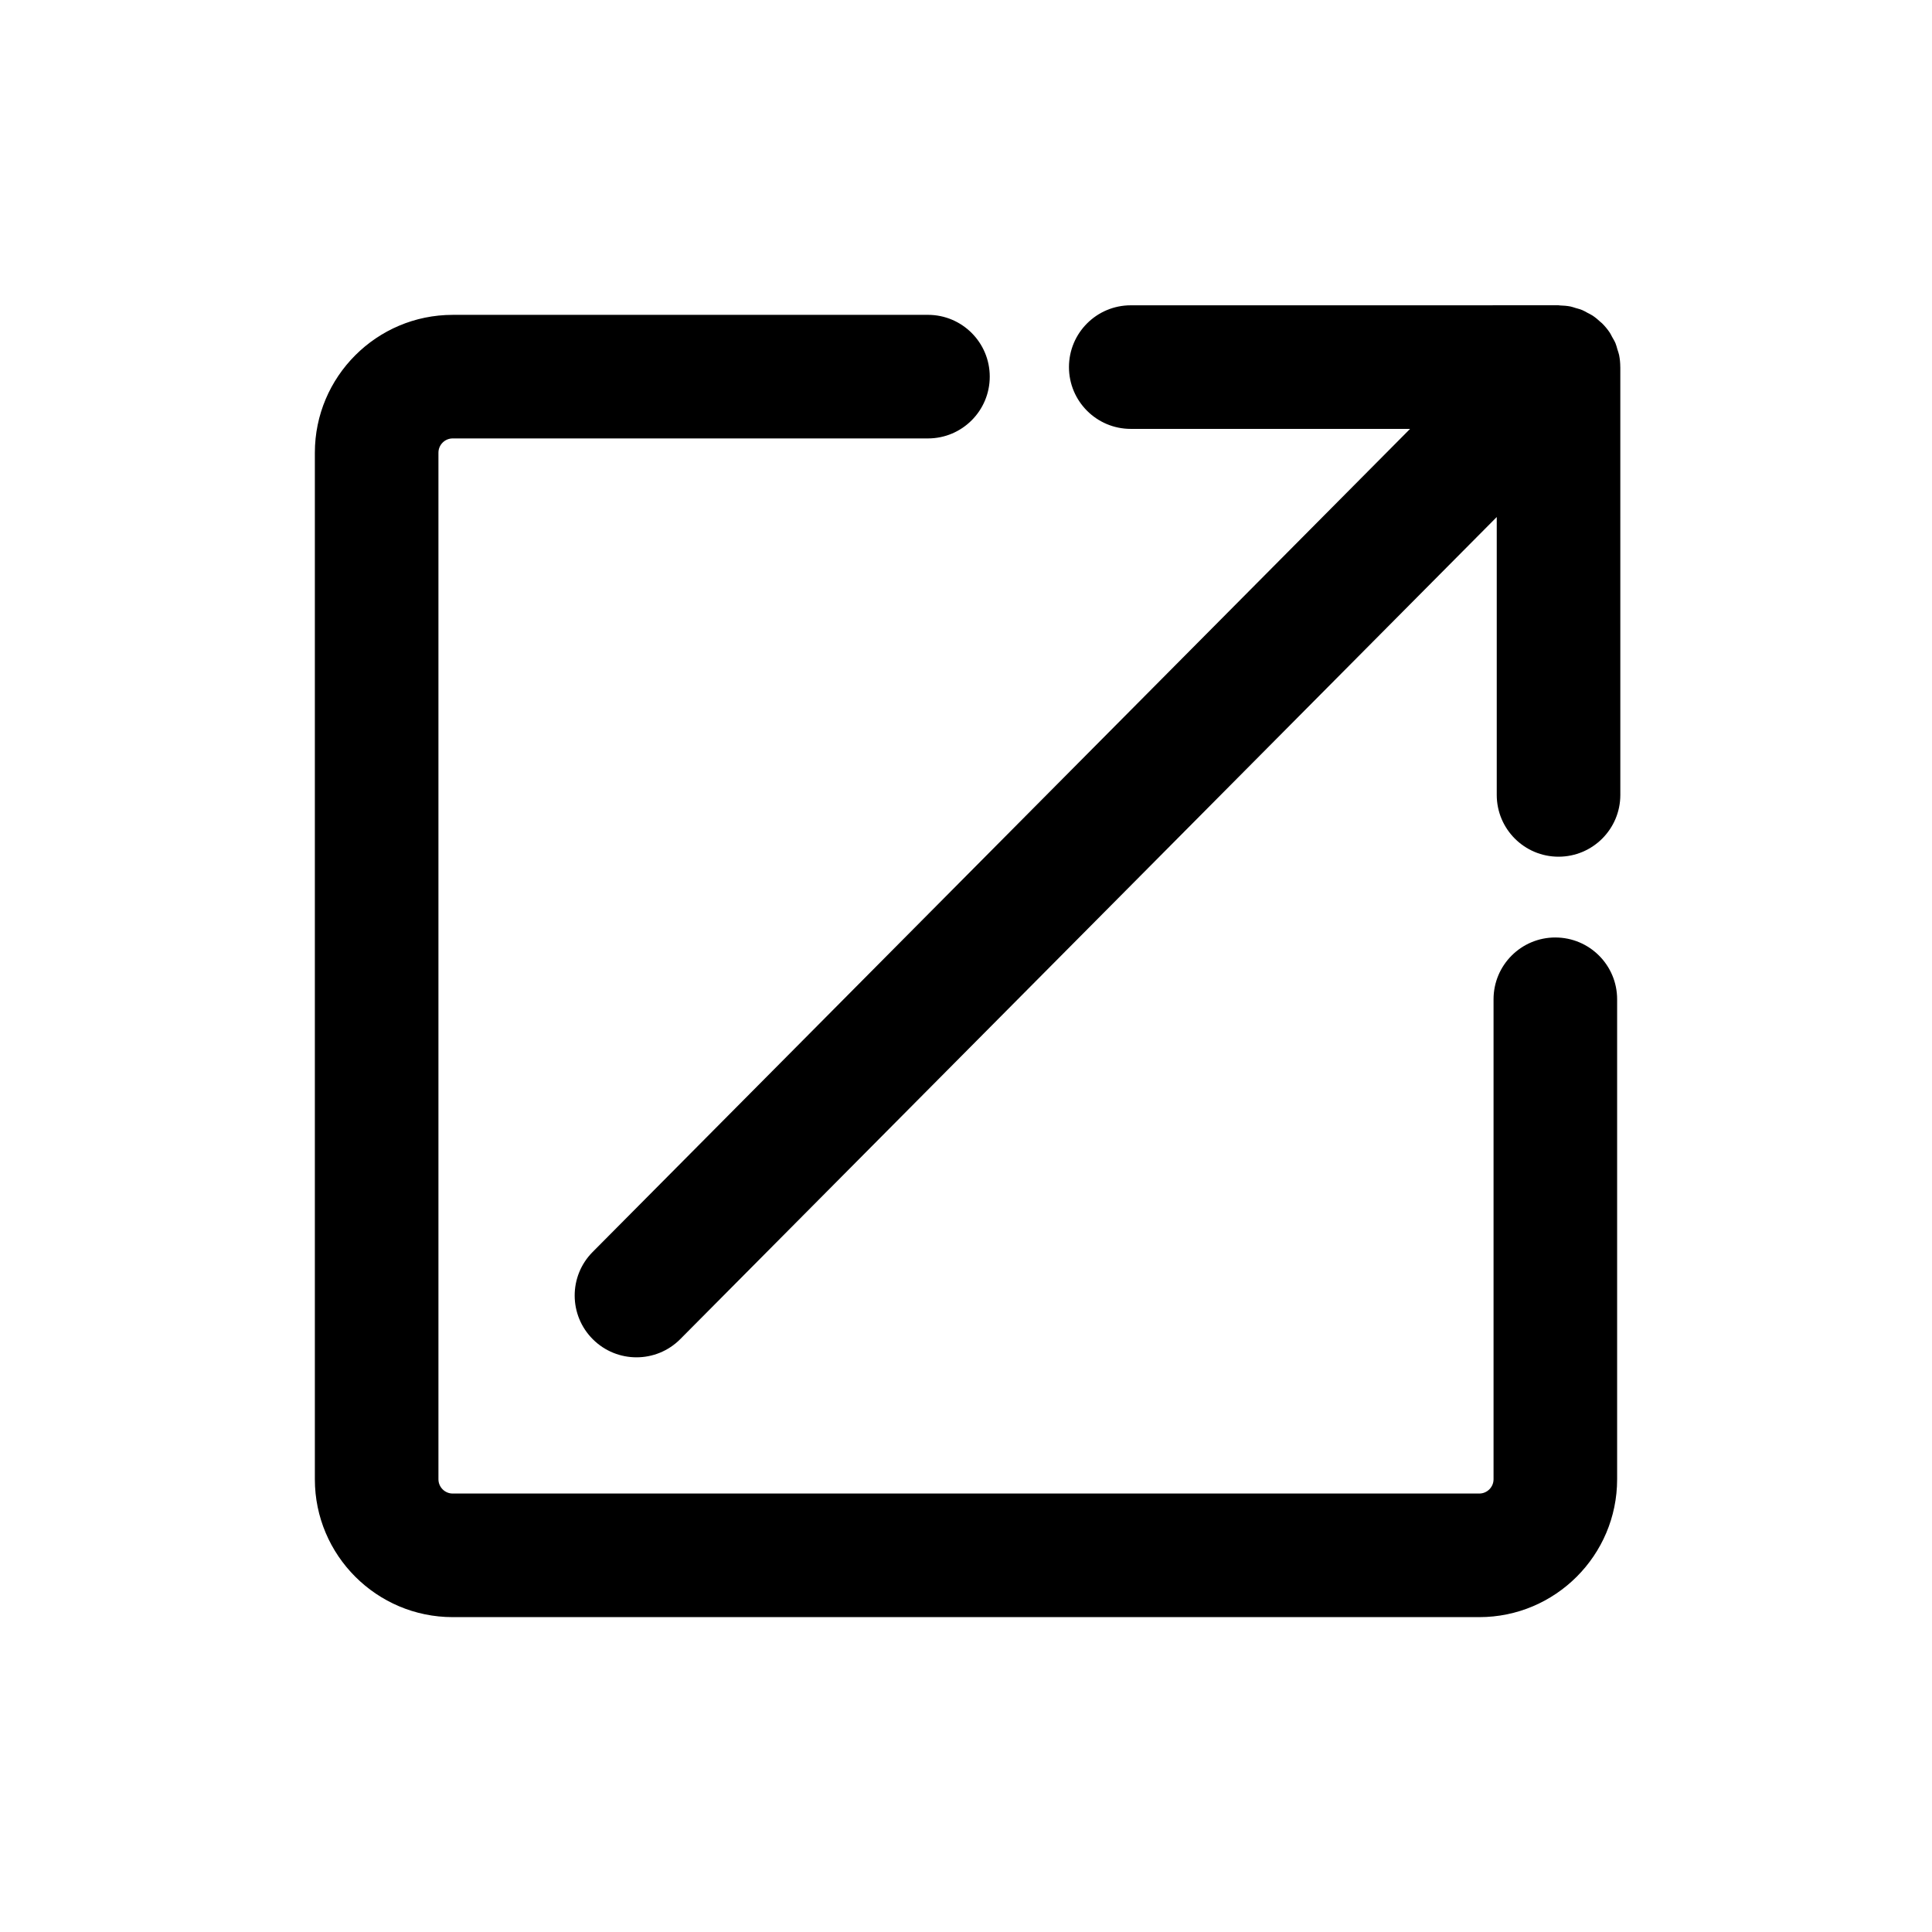 <?xml version="1.0" encoding="UTF-8"?>
<!-- Uploaded to: SVG Repo, www.svgrepo.com, Generator: SVG Repo Mixer Tools -->
<svg fill="#000000" width="800px" height="800px" version="1.1" viewBox="144 144 512 512" xmlns="http://www.w3.org/2000/svg">
 <path d="m556.18 392.44c-9.043 0-16.375 7.332-16.375 16.375v127.21c0 2.082-1.699 3.777-3.777 3.777h-272.06c-2.082 0-3.777-1.699-3.777-3.777v-272.06c0-2.082 1.699-3.777 3.777-3.777h125.95c9.043 0 16.375-7.332 16.375-16.375 0-9.043-7.332-16.375-16.375-16.375l-125.95 0.004c-20.141 0-36.527 16.383-36.527 36.527v272.06c0 20.141 16.383 36.527 36.527 36.527h272.06c20.141 0 36.527-16.383 36.527-36.527v-127.21c0-9.043-7.332-16.375-16.375-16.375zm17.211-151.18c0-1.074-0.105-2.141-0.316-3.195-0.105-0.52-0.301-0.996-0.453-1.5-0.156-0.523-0.273-1.047-0.484-1.559-0.25-0.609-0.594-1.164-0.922-1.738-0.207-0.359-0.352-0.734-0.586-1.082-0.605-0.902-1.293-1.738-2.062-2.5 0-0.004-0.004-0.012-0.012-0.016-0.105-0.105-0.238-0.176-0.348-0.289-0.672-0.625-1.367-1.219-2.137-1.734-0.406-0.273-0.855-0.465-1.285-0.699-0.508-0.277-0.992-0.574-1.531-0.797-0.551-0.227-1.125-0.359-1.688-0.523-0.457-0.133-0.898-0.312-1.367-0.402-0.91-0.176-1.832-0.25-2.766-0.277-0.141-0.004-0.277-0.047-0.418-0.047h-0.039-0.035l-113.28 0.008c-9.043 0-16.375 7.332-16.375 16.375 0 9.043 7.332 16.375 16.375 16.375h74.023l-216.63 218.13c-6.375 6.414-6.34 16.781 0.082 23.156 3.195 3.176 7.367 4.758 11.539 4.758 4.207 0 8.418-1.613 11.617-4.836l216.36-217.85v73.641c0 9.043 7.332 16.375 16.375 16.375 9.043 0 16.375-7.332 16.375-16.375l-0.004-113.37c0-0.008-0.004-0.023-0.004-0.035z"/>
</svg>